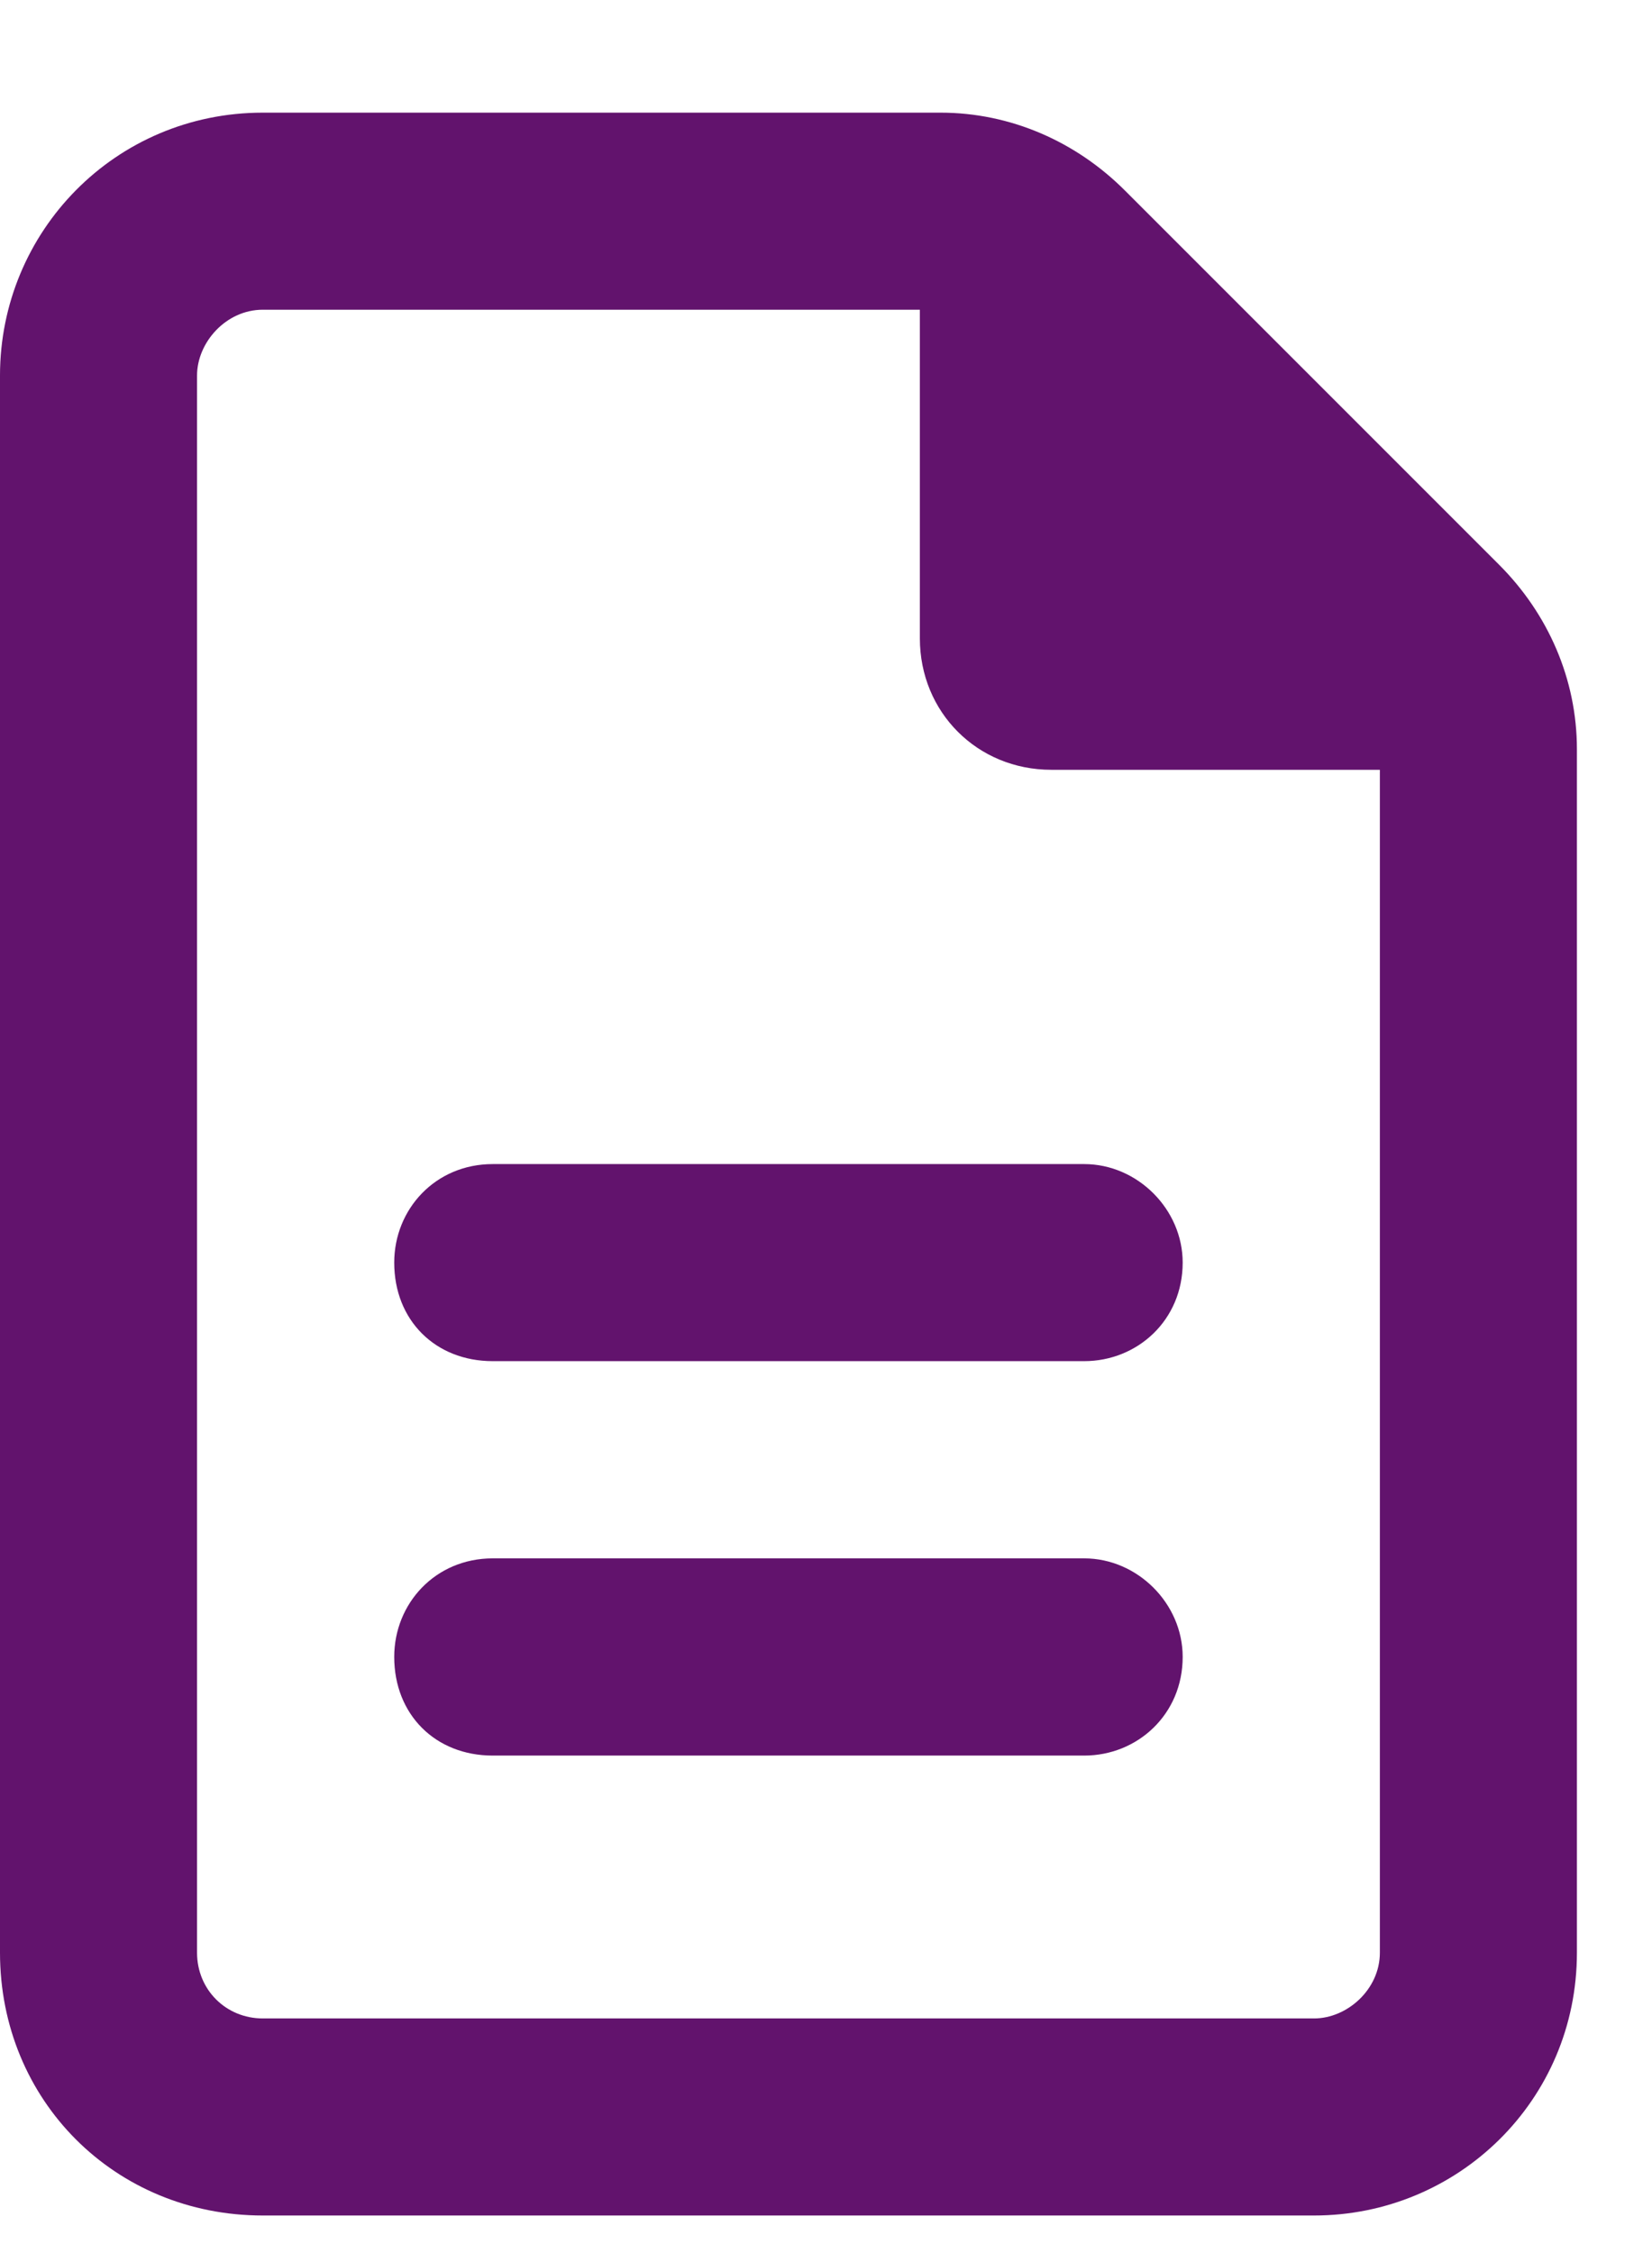 <svg width="11" height="15" viewBox="0 0 11 15" fill="none" xmlns="http://www.w3.org/2000/svg">
  <path d="M1.75 13.438H8.75C8.969 13.438 9.188 13.246 9.188 13V5.125H7C6.508 5.125 6.125 4.742 6.125 4.25V2.062H1.75C1.504 2.062 1.312 2.281 1.312 2.5V13C1.312 13.246 1.504 13.438 1.75 13.438ZM1.75 0.75H6.262C6.727 0.75 7.164 0.941 7.492 1.27L9.98 3.758C10.309 4.086 10.5 4.523 10.5 4.988V13C10.5 13.984 9.707 14.75 8.75 14.75H1.75C0.766 14.75 0 13.984 0 13V2.5C0 1.543 0.766 0.75 1.75 0.75ZM3.281 7.75H7.219C7.574 7.75 7.875 8.051 7.875 8.406C7.875 8.789 7.574 9.062 7.219 9.062H3.281C2.898 9.062 2.625 8.789 2.625 8.406C2.625 8.051 2.898 7.75 3.281 7.75ZM3.281 10.375H7.219C7.574 10.375 7.875 10.676 7.875 11.031C7.875 11.414 7.574 11.688 7.219 11.688H3.281C2.898 11.688 2.625 11.414 2.625 11.031C2.625 10.676 2.898 10.375 3.281 10.375Z" fill="#62136D"/>
</svg>
